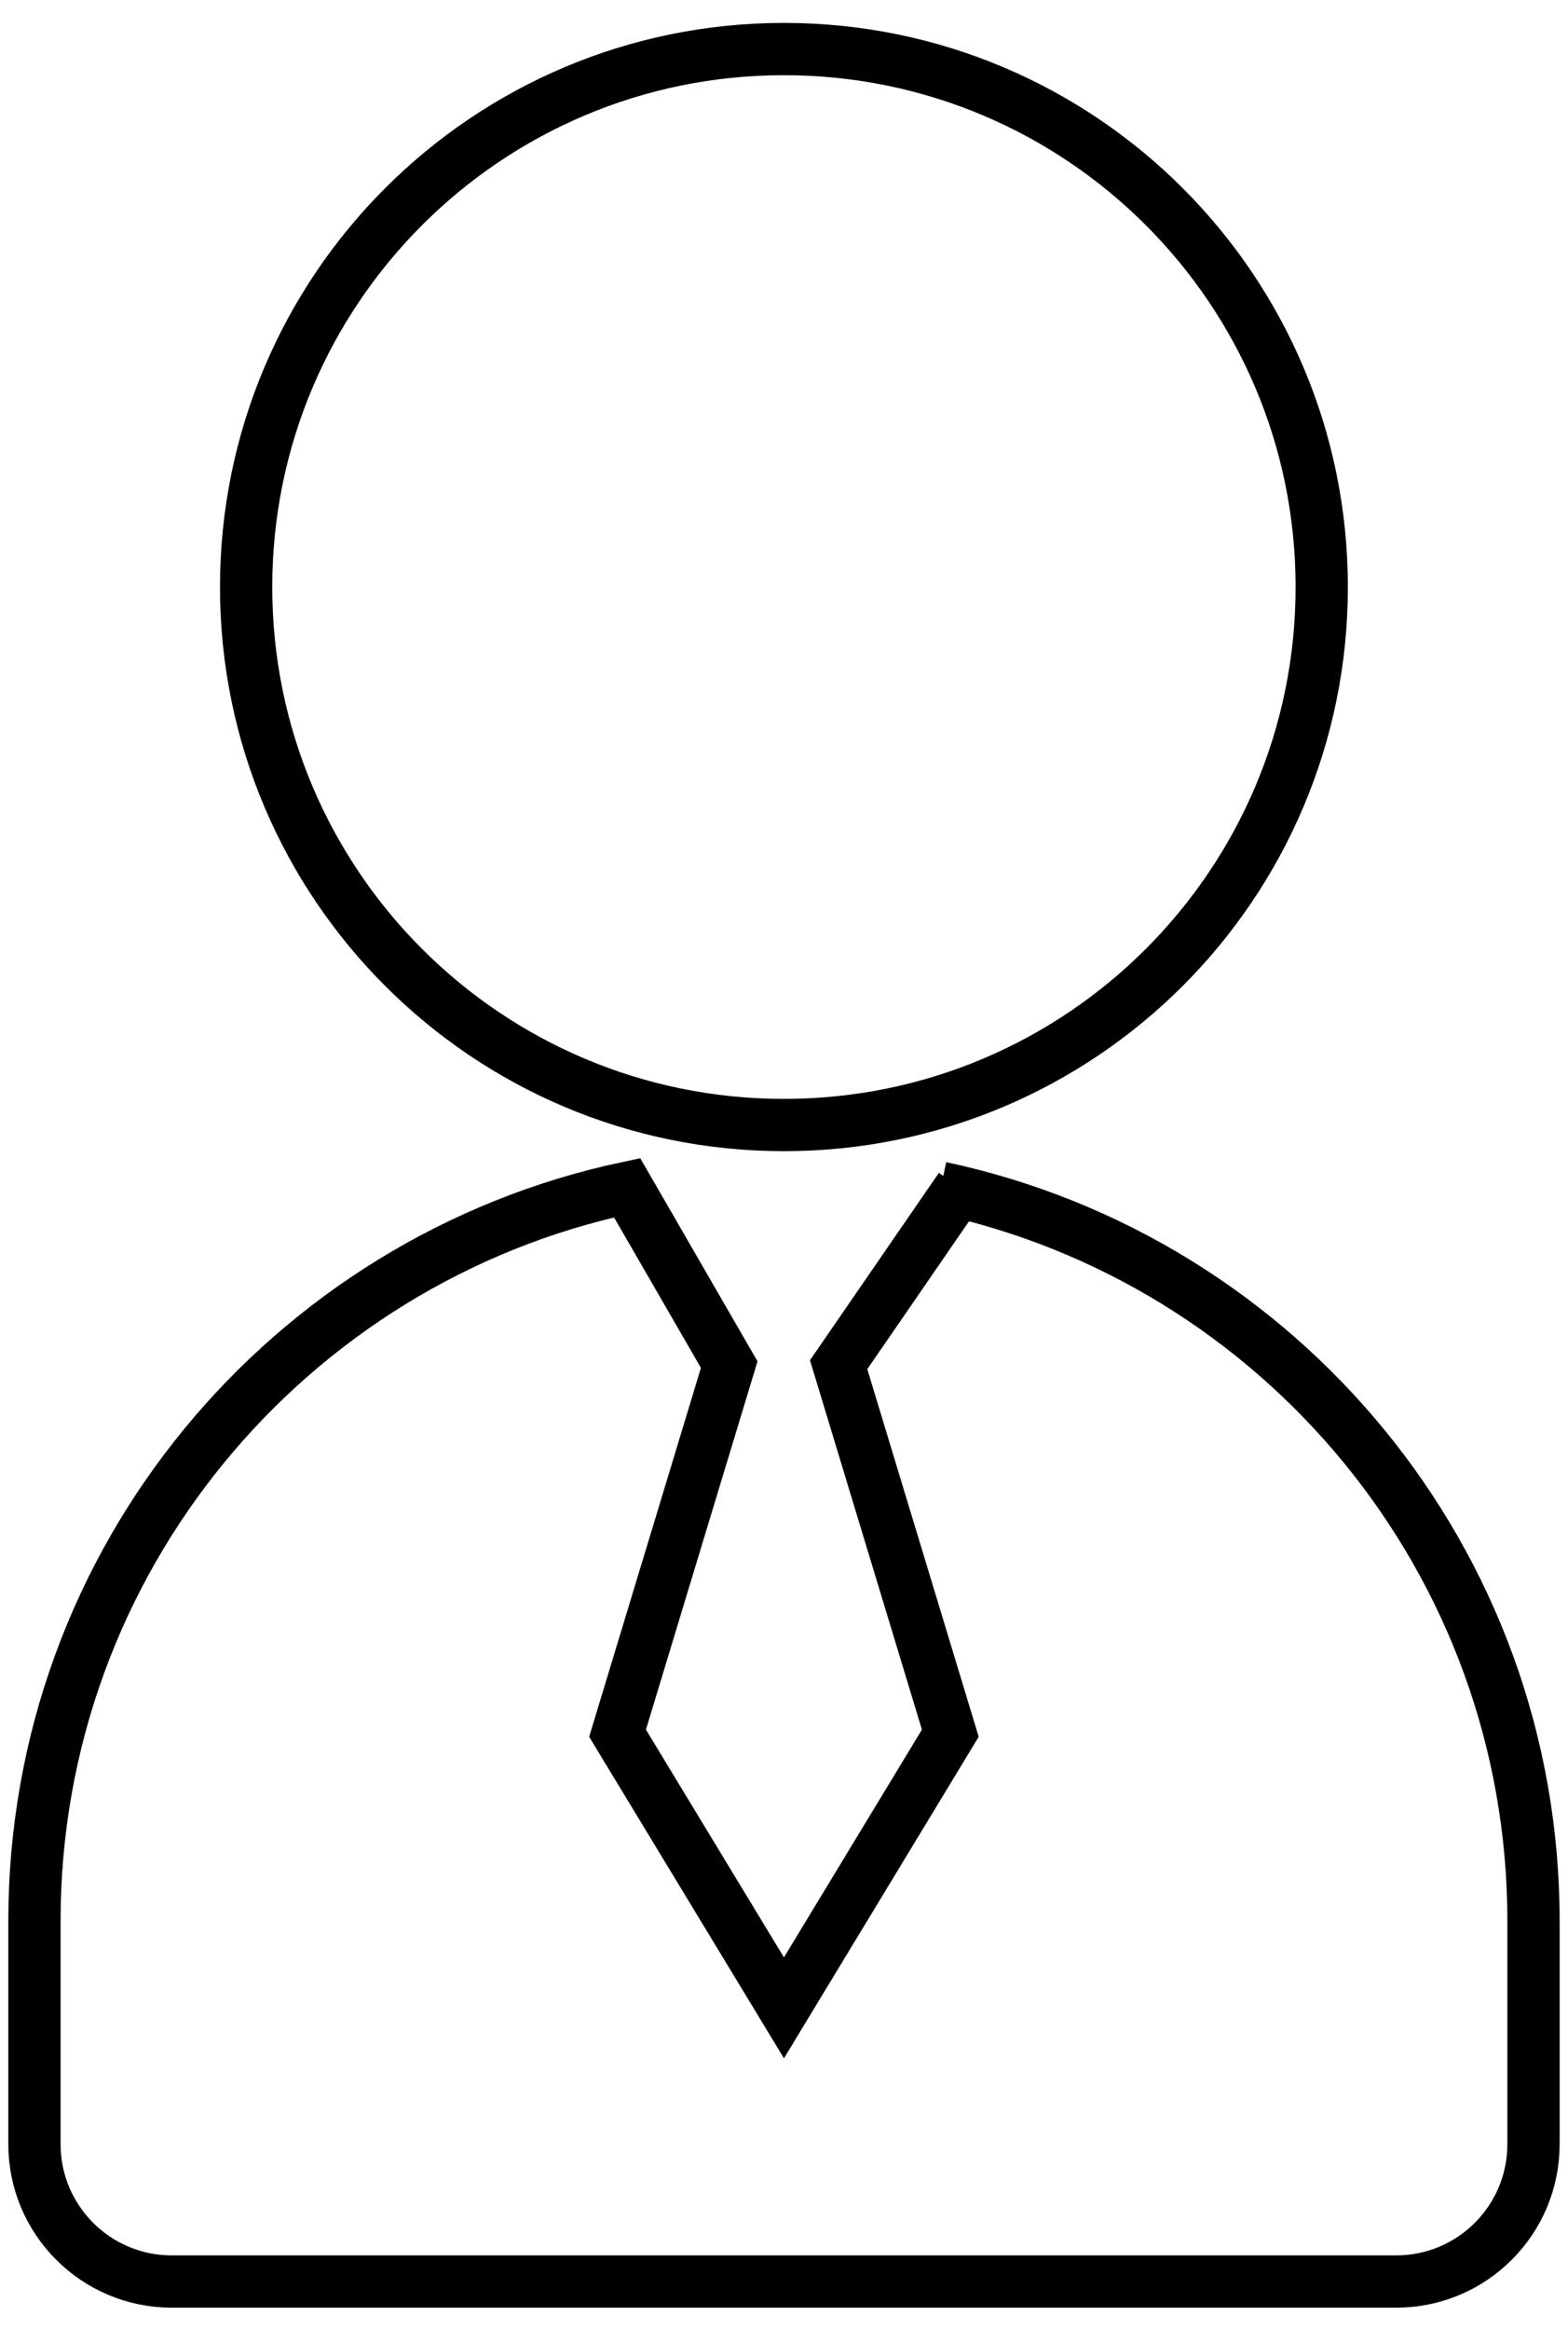 <?xml version="1.0" encoding="utf-8"?>
<!-- Generator: Adobe Illustrator 11.0, SVG Export Plug-In  -->
<!DOCTYPE svg PUBLIC "-//W3C//DTD SVG 1.0//EN"    "http://www.w3.org/TR/2001/REC-SVG-20010904/DTD/svg10.dtd">
<svg  xmlns="http://www.w3.org/2000/svg" xmlns:xlink="http://www.w3.org/1999/xlink" xmlns:a="http://ns.adobe.com/AdobeSVGViewerExtensions/3.0/"
	 width="33" height="49" viewBox="-0.175 -0.482 33 49" xml:space="preserve">
	<defs>
	</defs>
	<g>
		<path fill="none" stroke="#000000" stroke-width="1.1" d="M16.323,23.187c6.252,0,11.319-5.067,11.319-11.318
			c0-6.252-5.067-11.319-11.319-11.319c-6.25,0-11.318,5.067-11.318,11.319C5.005,18.12,10.073,23.187,16.323,23.187"/>
		<path fill="none" stroke="#000000" stroke-width="1.1" d="M20.037,24.506l-2.562,3.723l2.35,7.753l-3.501,5.778l-3.502-5.778
			l2.35-7.755l-2.149-3.721C5.896,26.023,0.55,32.352,0.55,39.932v1.204v1.084v2.407c0,1.597,1.294,2.891,2.89,2.891h25.768
			c1.598,0,2.891-1.294,2.891-2.891V42.22v-1.084v-1.204c0-7.579-5.347-13.908-12.474-15.426"/>
	</g>
</svg>
